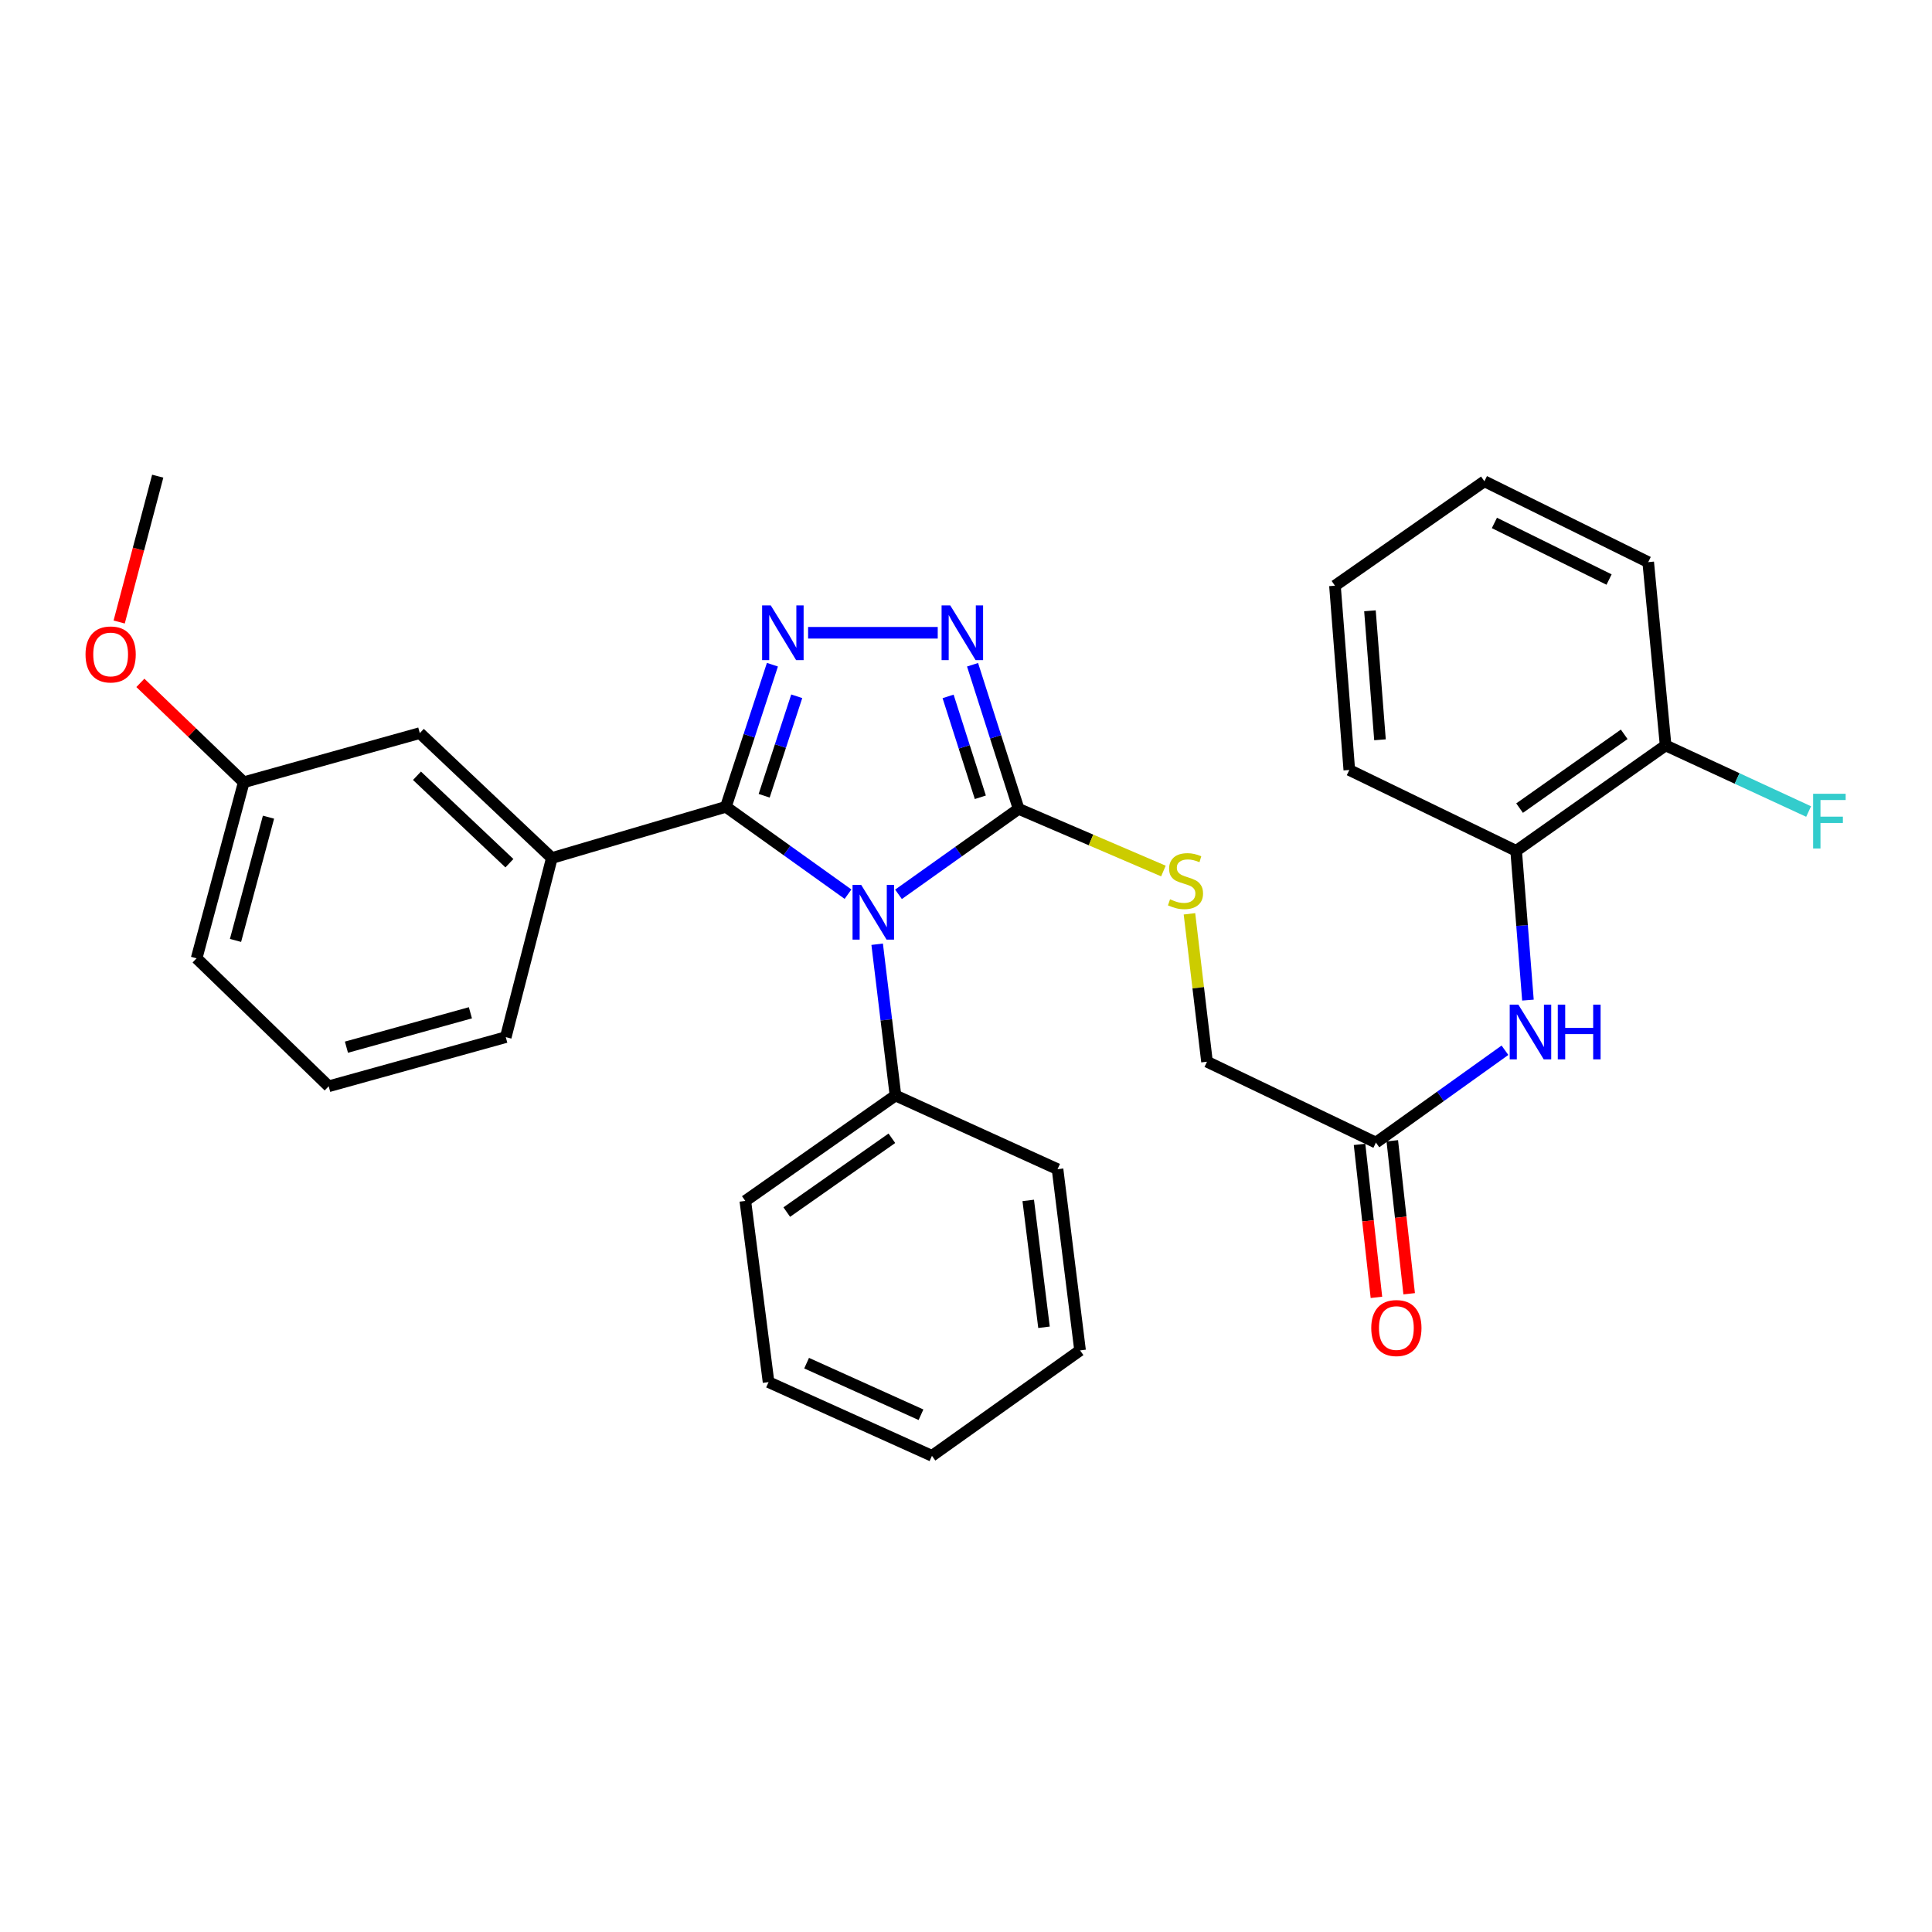 <?xml version='1.0' encoding='iso-8859-1'?>
<svg version='1.1' baseProfile='full'
              xmlns='http://www.w3.org/2000/svg'
                      xmlns:rdkit='http://www.rdkit.org/xml'
                      xmlns:xlink='http://www.w3.org/1999/xlink'
                  xml:space='preserve'
width='1000px' height='1000px' viewBox='0 0 1000 1000'>
<!-- END OF HEADER -->
<rect style='opacity:1.0;fill:#FFFFFF;stroke:none' width='1000' height='1000' x='0' y='0'> </rect>
<path class='bond-0' d='M 438.931,462.824 L 407.324,440.217' style='fill:none;fill-rule:evenodd;stroke:#0000FF;stroke-width:6px;stroke-linecap:butt;stroke-linejoin:miter;stroke-opacity:1' />
<path class='bond-0' d='M 407.324,440.217 L 375.717,417.61' style='fill:none;fill-rule:evenodd;stroke:#000000;stroke-width:6px;stroke-linecap:butt;stroke-linejoin:miter;stroke-opacity:1' />
<path class='bond-2' d='M 465.064,462.901 L 496.15,440.786' style='fill:none;fill-rule:evenodd;stroke:#0000FF;stroke-width:6px;stroke-linecap:butt;stroke-linejoin:miter;stroke-opacity:1' />
<path class='bond-2' d='M 496.15,440.786 L 527.236,418.671' style='fill:none;fill-rule:evenodd;stroke:#000000;stroke-width:6px;stroke-linecap:butt;stroke-linejoin:miter;stroke-opacity:1' />
<path class='bond-8' d='M 454.019,488.732 L 458.757,527.88' style='fill:none;fill-rule:evenodd;stroke:#0000FF;stroke-width:6px;stroke-linecap:butt;stroke-linejoin:miter;stroke-opacity:1' />
<path class='bond-8' d='M 458.757,527.88 L 463.495,567.027' style='fill:none;fill-rule:evenodd;stroke:#000000;stroke-width:6px;stroke-linecap:butt;stroke-linejoin:miter;stroke-opacity:1' />
<path class='bond-1' d='M 375.717,417.61 L 387.757,380.83' style='fill:none;fill-rule:evenodd;stroke:#000000;stroke-width:6px;stroke-linecap:butt;stroke-linejoin:miter;stroke-opacity:1' />
<path class='bond-1' d='M 387.757,380.83 L 399.798,344.05' style='fill:none;fill-rule:evenodd;stroke:#0000FF;stroke-width:6px;stroke-linecap:butt;stroke-linejoin:miter;stroke-opacity:1' />
<path class='bond-1' d='M 395.531,411.88 L 403.959,386.134' style='fill:none;fill-rule:evenodd;stroke:#000000;stroke-width:6px;stroke-linecap:butt;stroke-linejoin:miter;stroke-opacity:1' />
<path class='bond-1' d='M 403.959,386.134 L 412.388,360.389' style='fill:none;fill-rule:evenodd;stroke:#0000FF;stroke-width:6px;stroke-linecap:butt;stroke-linejoin:miter;stroke-opacity:1' />
<path class='bond-4' d='M 375.717,417.61 L 285.636,444.111' style='fill:none;fill-rule:evenodd;stroke:#000000;stroke-width:6px;stroke-linecap:butt;stroke-linejoin:miter;stroke-opacity:1' />
<path class='bond-30' d='M 418.272,327.521 L 485.367,327.521' style='fill:none;fill-rule:evenodd;stroke:#0000FF;stroke-width:6px;stroke-linecap:butt;stroke-linejoin:miter;stroke-opacity:1' />
<path class='bond-3' d='M 527.236,418.671 L 515.315,381.372' style='fill:none;fill-rule:evenodd;stroke:#000000;stroke-width:6px;stroke-linecap:butt;stroke-linejoin:miter;stroke-opacity:1' />
<path class='bond-3' d='M 515.315,381.372 L 503.393,344.073' style='fill:none;fill-rule:evenodd;stroke:#0000FF;stroke-width:6px;stroke-linecap:butt;stroke-linejoin:miter;stroke-opacity:1' />
<path class='bond-3' d='M 507.421,412.672 L 499.076,386.562' style='fill:none;fill-rule:evenodd;stroke:#000000;stroke-width:6px;stroke-linecap:butt;stroke-linejoin:miter;stroke-opacity:1' />
<path class='bond-3' d='M 499.076,386.562 L 490.731,360.453' style='fill:none;fill-rule:evenodd;stroke:#0000FF;stroke-width:6px;stroke-linecap:butt;stroke-linejoin:miter;stroke-opacity:1' />
<path class='bond-6' d='M 527.236,418.671 L 564.71,434.758' style='fill:none;fill-rule:evenodd;stroke:#000000;stroke-width:6px;stroke-linecap:butt;stroke-linejoin:miter;stroke-opacity:1' />
<path class='bond-6' d='M 564.71,434.758 L 602.183,450.844' style='fill:none;fill-rule:evenodd;stroke:#CCCC00;stroke-width:6px;stroke-linecap:butt;stroke-linejoin:miter;stroke-opacity:1' />
<path class='bond-10' d='M 285.636,444.111 L 217.292,379.451' style='fill:none;fill-rule:evenodd;stroke:#000000;stroke-width:6px;stroke-linecap:butt;stroke-linejoin:miter;stroke-opacity:1' />
<path class='bond-10' d='M 263.668,446.796 L 215.827,401.534' style='fill:none;fill-rule:evenodd;stroke:#000000;stroke-width:6px;stroke-linecap:butt;stroke-linejoin:miter;stroke-opacity:1' />
<path class='bond-16' d='M 285.636,444.111 L 261.788,536.824' style='fill:none;fill-rule:evenodd;stroke:#000000;stroke-width:6px;stroke-linecap:butt;stroke-linejoin:miter;stroke-opacity:1' />
<path class='bond-5' d='M 778.965,543.606 L 745.568,567.502' style='fill:none;fill-rule:evenodd;stroke:#0000FF;stroke-width:6px;stroke-linecap:butt;stroke-linejoin:miter;stroke-opacity:1' />
<path class='bond-5' d='M 745.568,567.502 L 712.17,591.397' style='fill:none;fill-rule:evenodd;stroke:#000000;stroke-width:6px;stroke-linecap:butt;stroke-linejoin:miter;stroke-opacity:1' />
<path class='bond-9' d='M 790.86,517.651 L 787.809,479.025' style='fill:none;fill-rule:evenodd;stroke:#0000FF;stroke-width:6px;stroke-linecap:butt;stroke-linejoin:miter;stroke-opacity:1' />
<path class='bond-9' d='M 787.809,479.025 L 784.757,440.398' style='fill:none;fill-rule:evenodd;stroke:#000000;stroke-width:6px;stroke-linecap:butt;stroke-linejoin:miter;stroke-opacity:1' />
<path class='bond-13' d='M 615.659,472.992 L 620.201,511.268' style='fill:none;fill-rule:evenodd;stroke:#CCCC00;stroke-width:6px;stroke-linecap:butt;stroke-linejoin:miter;stroke-opacity:1' />
<path class='bond-13' d='M 620.201,511.268 L 624.742,549.544' style='fill:none;fill-rule:evenodd;stroke:#000000;stroke-width:6px;stroke-linecap:butt;stroke-linejoin:miter;stroke-opacity:1' />
<path class='bond-7' d='M 712.17,591.397 L 624.742,549.544' style='fill:none;fill-rule:evenodd;stroke:#000000;stroke-width:6px;stroke-linecap:butt;stroke-linejoin:miter;stroke-opacity:1' />
<path class='bond-12' d='M 703.698,592.332 L 708.069,631.923' style='fill:none;fill-rule:evenodd;stroke:#000000;stroke-width:6px;stroke-linecap:butt;stroke-linejoin:miter;stroke-opacity:1' />
<path class='bond-12' d='M 708.069,631.923 L 712.439,671.514' style='fill:none;fill-rule:evenodd;stroke:#FF0000;stroke-width:6px;stroke-linecap:butt;stroke-linejoin:miter;stroke-opacity:1' />
<path class='bond-12' d='M 720.643,590.461 L 725.014,630.052' style='fill:none;fill-rule:evenodd;stroke:#000000;stroke-width:6px;stroke-linecap:butt;stroke-linejoin:miter;stroke-opacity:1' />
<path class='bond-12' d='M 725.014,630.052 L 729.384,669.644' style='fill:none;fill-rule:evenodd;stroke:#FF0000;stroke-width:6px;stroke-linecap:butt;stroke-linejoin:miter;stroke-opacity:1' />
<path class='bond-20' d='M 463.495,567.027 L 385.775,621.6' style='fill:none;fill-rule:evenodd;stroke:#000000;stroke-width:6px;stroke-linecap:butt;stroke-linejoin:miter;stroke-opacity:1' />
<path class='bond-20' d='M 461.634,589.166 L 407.23,627.367' style='fill:none;fill-rule:evenodd;stroke:#000000;stroke-width:6px;stroke-linecap:butt;stroke-linejoin:miter;stroke-opacity:1' />
<path class='bond-21' d='M 463.495,567.027 L 547.381,605.168' style='fill:none;fill-rule:evenodd;stroke:#000000;stroke-width:6px;stroke-linecap:butt;stroke-linejoin:miter;stroke-opacity:1' />
<path class='bond-11' d='M 784.757,440.398 L 862.118,385.825' style='fill:none;fill-rule:evenodd;stroke:#000000;stroke-width:6px;stroke-linecap:butt;stroke-linejoin:miter;stroke-opacity:1' />
<path class='bond-11' d='M 786.534,418.281 L 840.687,380.08' style='fill:none;fill-rule:evenodd;stroke:#000000;stroke-width:6px;stroke-linecap:butt;stroke-linejoin:miter;stroke-opacity:1' />
<path class='bond-19' d='M 784.757,440.398 L 698.399,398.545' style='fill:none;fill-rule:evenodd;stroke:#000000;stroke-width:6px;stroke-linecap:butt;stroke-linejoin:miter;stroke-opacity:1' />
<path class='bond-14' d='M 217.292,379.451 L 126.161,404.891' style='fill:none;fill-rule:evenodd;stroke:#000000;stroke-width:6px;stroke-linecap:butt;stroke-linejoin:miter;stroke-opacity:1' />
<path class='bond-15' d='M 862.118,385.825 L 899.129,402.935' style='fill:none;fill-rule:evenodd;stroke:#000000;stroke-width:6px;stroke-linecap:butt;stroke-linejoin:miter;stroke-opacity:1' />
<path class='bond-15' d='M 899.129,402.935 L 936.139,420.045' style='fill:none;fill-rule:evenodd;stroke:#33CCCC;stroke-width:6px;stroke-linecap:butt;stroke-linejoin:miter;stroke-opacity:1' />
<path class='bond-22' d='M 862.118,385.825 L 853.111,290.962' style='fill:none;fill-rule:evenodd;stroke:#000000;stroke-width:6px;stroke-linecap:butt;stroke-linejoin:miter;stroke-opacity:1' />
<path class='bond-17' d='M 126.161,404.891 L 99.409,379.172' style='fill:none;fill-rule:evenodd;stroke:#000000;stroke-width:6px;stroke-linecap:butt;stroke-linejoin:miter;stroke-opacity:1' />
<path class='bond-17' d='M 99.409,379.172 L 72.657,353.453' style='fill:none;fill-rule:evenodd;stroke:#FF0000;stroke-width:6px;stroke-linecap:butt;stroke-linejoin:miter;stroke-opacity:1' />
<path class='bond-32' d='M 126.161,404.891 L 101.772,496.022' style='fill:none;fill-rule:evenodd;stroke:#000000;stroke-width:6px;stroke-linecap:butt;stroke-linejoin:miter;stroke-opacity:1' />
<path class='bond-32' d='M 138.971,422.968 L 121.899,486.76' style='fill:none;fill-rule:evenodd;stroke:#000000;stroke-width:6px;stroke-linecap:butt;stroke-linejoin:miter;stroke-opacity:1' />
<path class='bond-18' d='M 261.788,536.824 L 170.126,562.263' style='fill:none;fill-rule:evenodd;stroke:#000000;stroke-width:6px;stroke-linecap:butt;stroke-linejoin:miter;stroke-opacity:1' />
<path class='bond-18' d='M 243.479,524.213 L 179.316,542.02' style='fill:none;fill-rule:evenodd;stroke:#000000;stroke-width:6px;stroke-linecap:butt;stroke-linejoin:miter;stroke-opacity:1' />
<path class='bond-24' d='M 61.683,321.955 L 71.66,284.21' style='fill:none;fill-rule:evenodd;stroke:#FF0000;stroke-width:6px;stroke-linecap:butt;stroke-linejoin:miter;stroke-opacity:1' />
<path class='bond-24' d='M 71.66,284.21 L 81.637,246.466' style='fill:none;fill-rule:evenodd;stroke:#000000;stroke-width:6px;stroke-linecap:butt;stroke-linejoin:miter;stroke-opacity:1' />
<path class='bond-23' d='M 170.126,562.263 L 101.772,496.022' style='fill:none;fill-rule:evenodd;stroke:#000000;stroke-width:6px;stroke-linecap:butt;stroke-linejoin:miter;stroke-opacity:1' />
<path class='bond-25' d='M 698.399,398.545 L 690.974,303.161' style='fill:none;fill-rule:evenodd;stroke:#000000;stroke-width:6px;stroke-linecap:butt;stroke-linejoin:miter;stroke-opacity:1' />
<path class='bond-25' d='M 714.282,382.914 L 709.084,316.145' style='fill:none;fill-rule:evenodd;stroke:#000000;stroke-width:6px;stroke-linecap:butt;stroke-linejoin:miter;stroke-opacity:1' />
<path class='bond-28' d='M 385.775,621.6 L 397.803,715.384' style='fill:none;fill-rule:evenodd;stroke:#000000;stroke-width:6px;stroke-linecap:butt;stroke-linejoin:miter;stroke-opacity:1' />
<path class='bond-27' d='M 547.381,605.168 L 559.04,698.961' style='fill:none;fill-rule:evenodd;stroke:#000000;stroke-width:6px;stroke-linecap:butt;stroke-linejoin:miter;stroke-opacity:1' />
<path class='bond-27' d='M 532.212,621.34 L 540.374,686.995' style='fill:none;fill-rule:evenodd;stroke:#000000;stroke-width:6px;stroke-linecap:butt;stroke-linejoin:miter;stroke-opacity:1' />
<path class='bond-33' d='M 853.111,290.962 L 768.325,249.109' style='fill:none;fill-rule:evenodd;stroke:#000000;stroke-width:6px;stroke-linecap:butt;stroke-linejoin:miter;stroke-opacity:1' />
<path class='bond-33' d='M 832.847,299.971 L 773.497,270.674' style='fill:none;fill-rule:evenodd;stroke:#000000;stroke-width:6px;stroke-linecap:butt;stroke-linejoin:miter;stroke-opacity:1' />
<path class='bond-26' d='M 690.974,303.161 L 768.325,249.109' style='fill:none;fill-rule:evenodd;stroke:#000000;stroke-width:6px;stroke-linecap:butt;stroke-linejoin:miter;stroke-opacity:1' />
<path class='bond-29' d='M 559.04,698.961 L 482.381,753.534' style='fill:none;fill-rule:evenodd;stroke:#000000;stroke-width:6px;stroke-linecap:butt;stroke-linejoin:miter;stroke-opacity:1' />
<path class='bond-31' d='M 397.803,715.384 L 482.381,753.534' style='fill:none;fill-rule:evenodd;stroke:#000000;stroke-width:6px;stroke-linecap:butt;stroke-linejoin:miter;stroke-opacity:1' />
<path class='bond-31' d='M 417.5,705.566 L 476.704,732.271' style='fill:none;fill-rule:evenodd;stroke:#000000;stroke-width:6px;stroke-linecap:butt;stroke-linejoin:miter;stroke-opacity:1' />
<path  class='atom-0' d='M 445.756 458.023
L 455.036 473.023
Q 455.956 474.503, 457.436 477.183
Q 458.916 479.863, 458.996 480.023
L 458.996 458.023
L 462.756 458.023
L 462.756 486.343
L 458.876 486.343
L 448.916 469.943
Q 447.756 468.023, 446.516 465.823
Q 445.316 463.623, 444.956 462.943
L 444.956 486.343
L 441.276 486.343
L 441.276 458.023
L 445.756 458.023
' fill='#0000FF'/>
<path  class='atom-2' d='M 398.95 313.361
L 408.23 328.361
Q 409.15 329.841, 410.63 332.521
Q 412.11 335.201, 412.19 335.361
L 412.19 313.361
L 415.95 313.361
L 415.95 341.681
L 412.07 341.681
L 402.11 325.281
Q 400.95 323.361, 399.71 321.161
Q 398.51 318.961, 398.15 318.281
L 398.15 341.681
L 394.47 341.681
L 394.47 313.361
L 398.95 313.361
' fill='#0000FF'/>
<path  class='atom-4' d='M 491.843 313.361
L 501.123 328.361
Q 502.043 329.841, 503.523 332.521
Q 505.003 335.201, 505.083 335.361
L 505.083 313.361
L 508.843 313.361
L 508.843 341.681
L 504.963 341.681
L 495.003 325.281
Q 493.843 323.361, 492.603 321.161
Q 491.403 318.961, 491.043 318.281
L 491.043 341.681
L 487.363 341.681
L 487.363 313.361
L 491.843 313.361
' fill='#0000FF'/>
<path  class='atom-6' d='M 785.904 520.003
L 795.184 535.003
Q 796.104 536.483, 797.584 539.163
Q 799.064 541.843, 799.144 542.003
L 799.144 520.003
L 802.904 520.003
L 802.904 548.323
L 799.024 548.323
L 789.064 531.923
Q 787.904 530.003, 786.664 527.803
Q 785.464 525.603, 785.104 524.923
L 785.104 548.323
L 781.424 548.323
L 781.424 520.003
L 785.904 520.003
' fill='#0000FF'/>
<path  class='atom-6' d='M 806.304 520.003
L 810.144 520.003
L 810.144 532.043
L 824.624 532.043
L 824.624 520.003
L 828.464 520.003
L 828.464 548.323
L 824.624 548.323
L 824.624 535.243
L 810.144 535.243
L 810.144 548.323
L 806.304 548.323
L 806.304 520.003
' fill='#0000FF'/>
<path  class='atom-7' d='M 605.613 465.471
Q 605.933 465.591, 607.253 466.151
Q 608.573 466.711, 610.013 467.071
Q 611.493 467.391, 612.933 467.391
Q 615.613 467.391, 617.173 466.111
Q 618.733 464.791, 618.733 462.511
Q 618.733 460.951, 617.933 459.991
Q 617.173 459.031, 615.973 458.511
Q 614.773 457.991, 612.773 457.391
Q 610.253 456.631, 608.733 455.911
Q 607.253 455.191, 606.173 453.671
Q 605.133 452.151, 605.133 449.591
Q 605.133 446.031, 607.533 443.831
Q 609.973 441.631, 614.773 441.631
Q 618.053 441.631, 621.773 443.191
L 620.853 446.271
Q 617.453 444.871, 614.893 444.871
Q 612.133 444.871, 610.613 446.031
Q 609.093 447.151, 609.133 449.111
Q 609.133 450.631, 609.893 451.551
Q 610.693 452.471, 611.813 452.991
Q 612.973 453.511, 614.893 454.111
Q 617.453 454.911, 618.973 455.711
Q 620.493 456.511, 621.573 458.151
Q 622.693 459.751, 622.693 462.511
Q 622.693 466.431, 620.053 468.551
Q 617.453 470.631, 613.093 470.631
Q 610.573 470.631, 608.653 470.071
Q 606.773 469.551, 604.533 468.631
L 605.613 465.471
' fill='#CCCC00'/>
<path  class='atom-13' d='M 709.759 687.391
Q 709.759 680.591, 713.119 676.791
Q 716.479 672.991, 722.759 672.991
Q 729.039 672.991, 732.399 676.791
Q 735.759 680.591, 735.759 687.391
Q 735.759 694.271, 732.359 698.191
Q 728.959 702.071, 722.759 702.071
Q 716.519 702.071, 713.119 698.191
Q 709.759 694.311, 709.759 687.391
M 722.759 698.871
Q 727.079 698.871, 729.399 695.991
Q 731.759 693.071, 731.759 687.391
Q 731.759 681.831, 729.399 679.031
Q 727.079 676.191, 722.759 676.191
Q 718.439 676.191, 716.079 678.991
Q 713.759 681.791, 713.759 687.391
Q 713.759 693.111, 716.079 695.991
Q 718.439 698.871, 722.759 698.871
' fill='#FF0000'/>
<path  class='atom-16' d='M 938.474 410.857
L 955.314 410.857
L 955.314 414.097
L 942.274 414.097
L 942.274 422.697
L 953.874 422.697
L 953.874 425.977
L 942.274 425.977
L 942.274 439.177
L 938.474 439.177
L 938.474 410.857
' fill='#33CCCC'/>
<path  class='atom-18' d='M 44.267 338.739
Q 44.267 331.939, 47.627 328.139
Q 50.987 324.339, 57.267 324.339
Q 63.547 324.339, 66.907 328.139
Q 70.267 331.939, 70.267 338.739
Q 70.267 345.619, 66.867 349.539
Q 63.467 353.419, 57.267 353.419
Q 51.027 353.419, 47.627 349.539
Q 44.267 345.659, 44.267 338.739
M 57.267 350.219
Q 61.587 350.219, 63.907 347.339
Q 66.267 344.419, 66.267 338.739
Q 66.267 333.179, 63.907 330.379
Q 61.587 327.539, 57.267 327.539
Q 52.947 327.539, 50.587 330.339
Q 48.267 333.139, 48.267 338.739
Q 48.267 344.459, 50.587 347.339
Q 52.947 350.219, 57.267 350.219
' fill='#FF0000'/>
</svg>
